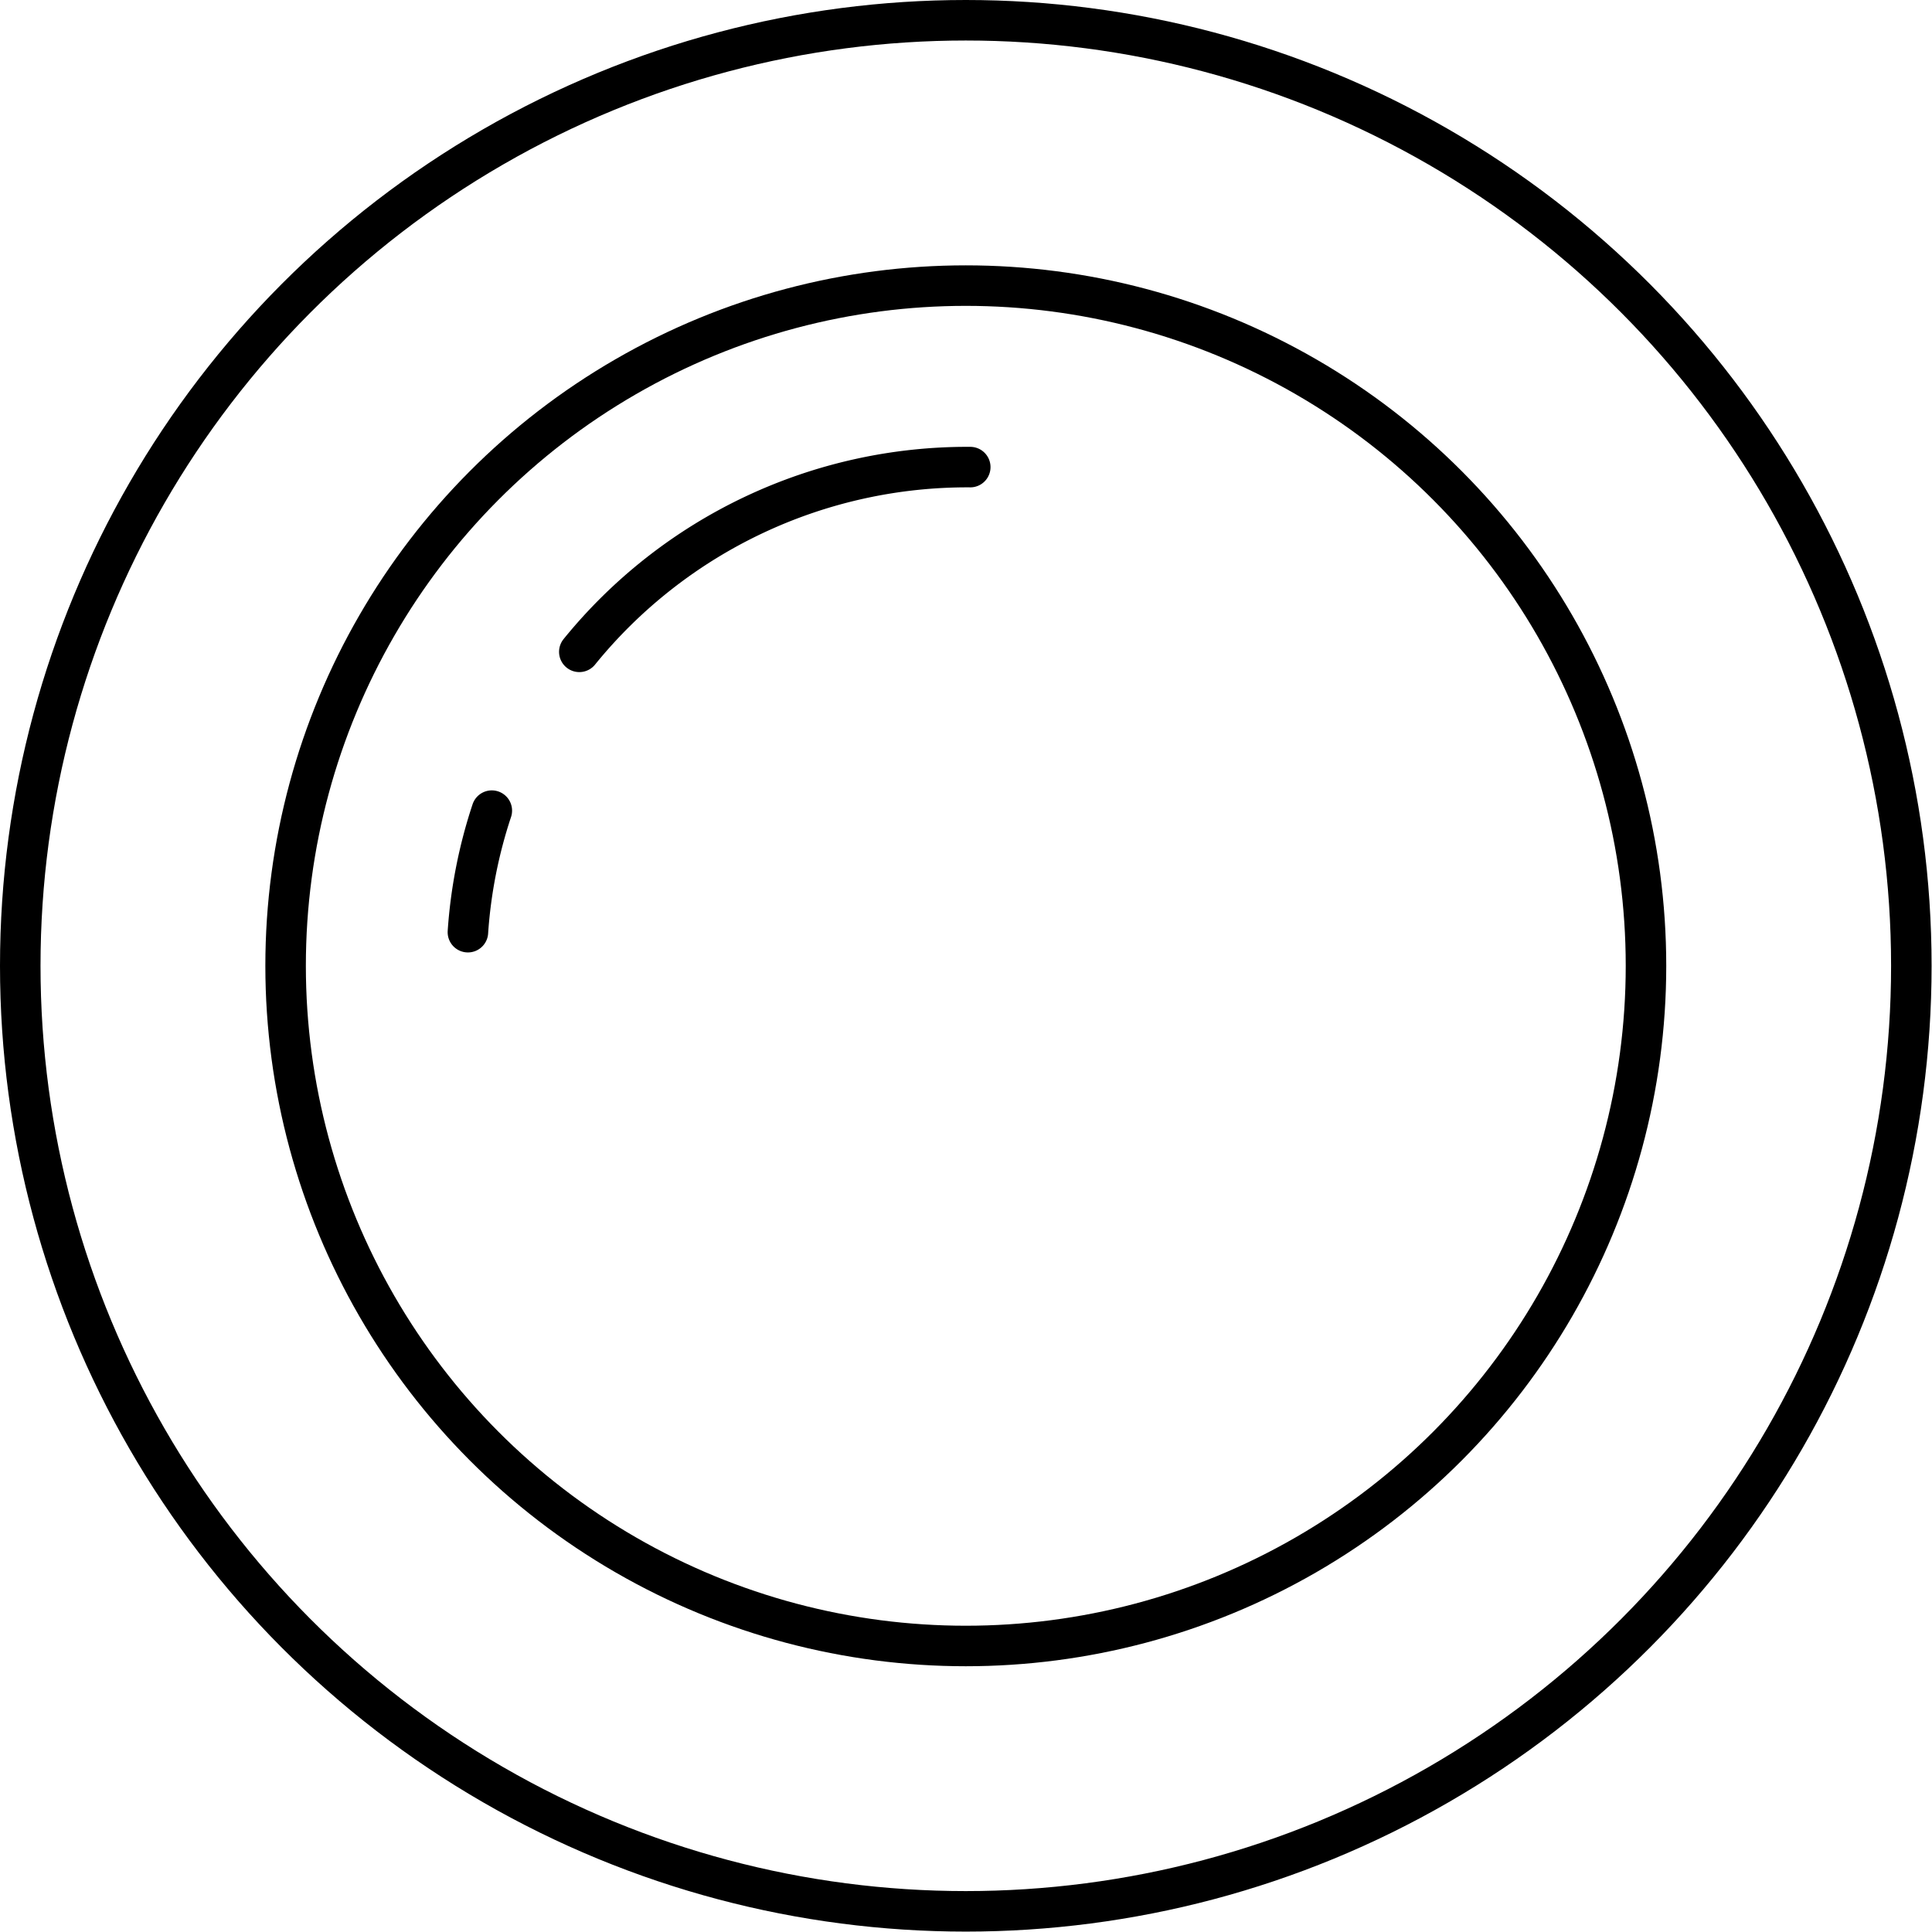 <svg viewBox="0 0 47.69 47.69" xmlns="http://www.w3.org/2000/svg"><g fill="none" stroke="#000" stroke-linecap="round" stroke-linejoin="round"><path d="m44 37.79a12.33 12.33 0 0 0 -9.65 4.56" transform="translate(-20.05 -26.26)"/><path d="m32.19 46.27a12.1 12.1 0 0 0 -.59 3" transform="translate(-20.05 -26.26)"/><circle cx="23.84" cy="23.84" r="16.79"/><circle cx="23.84" cy="23.84" r="23.34"/></g></svg>